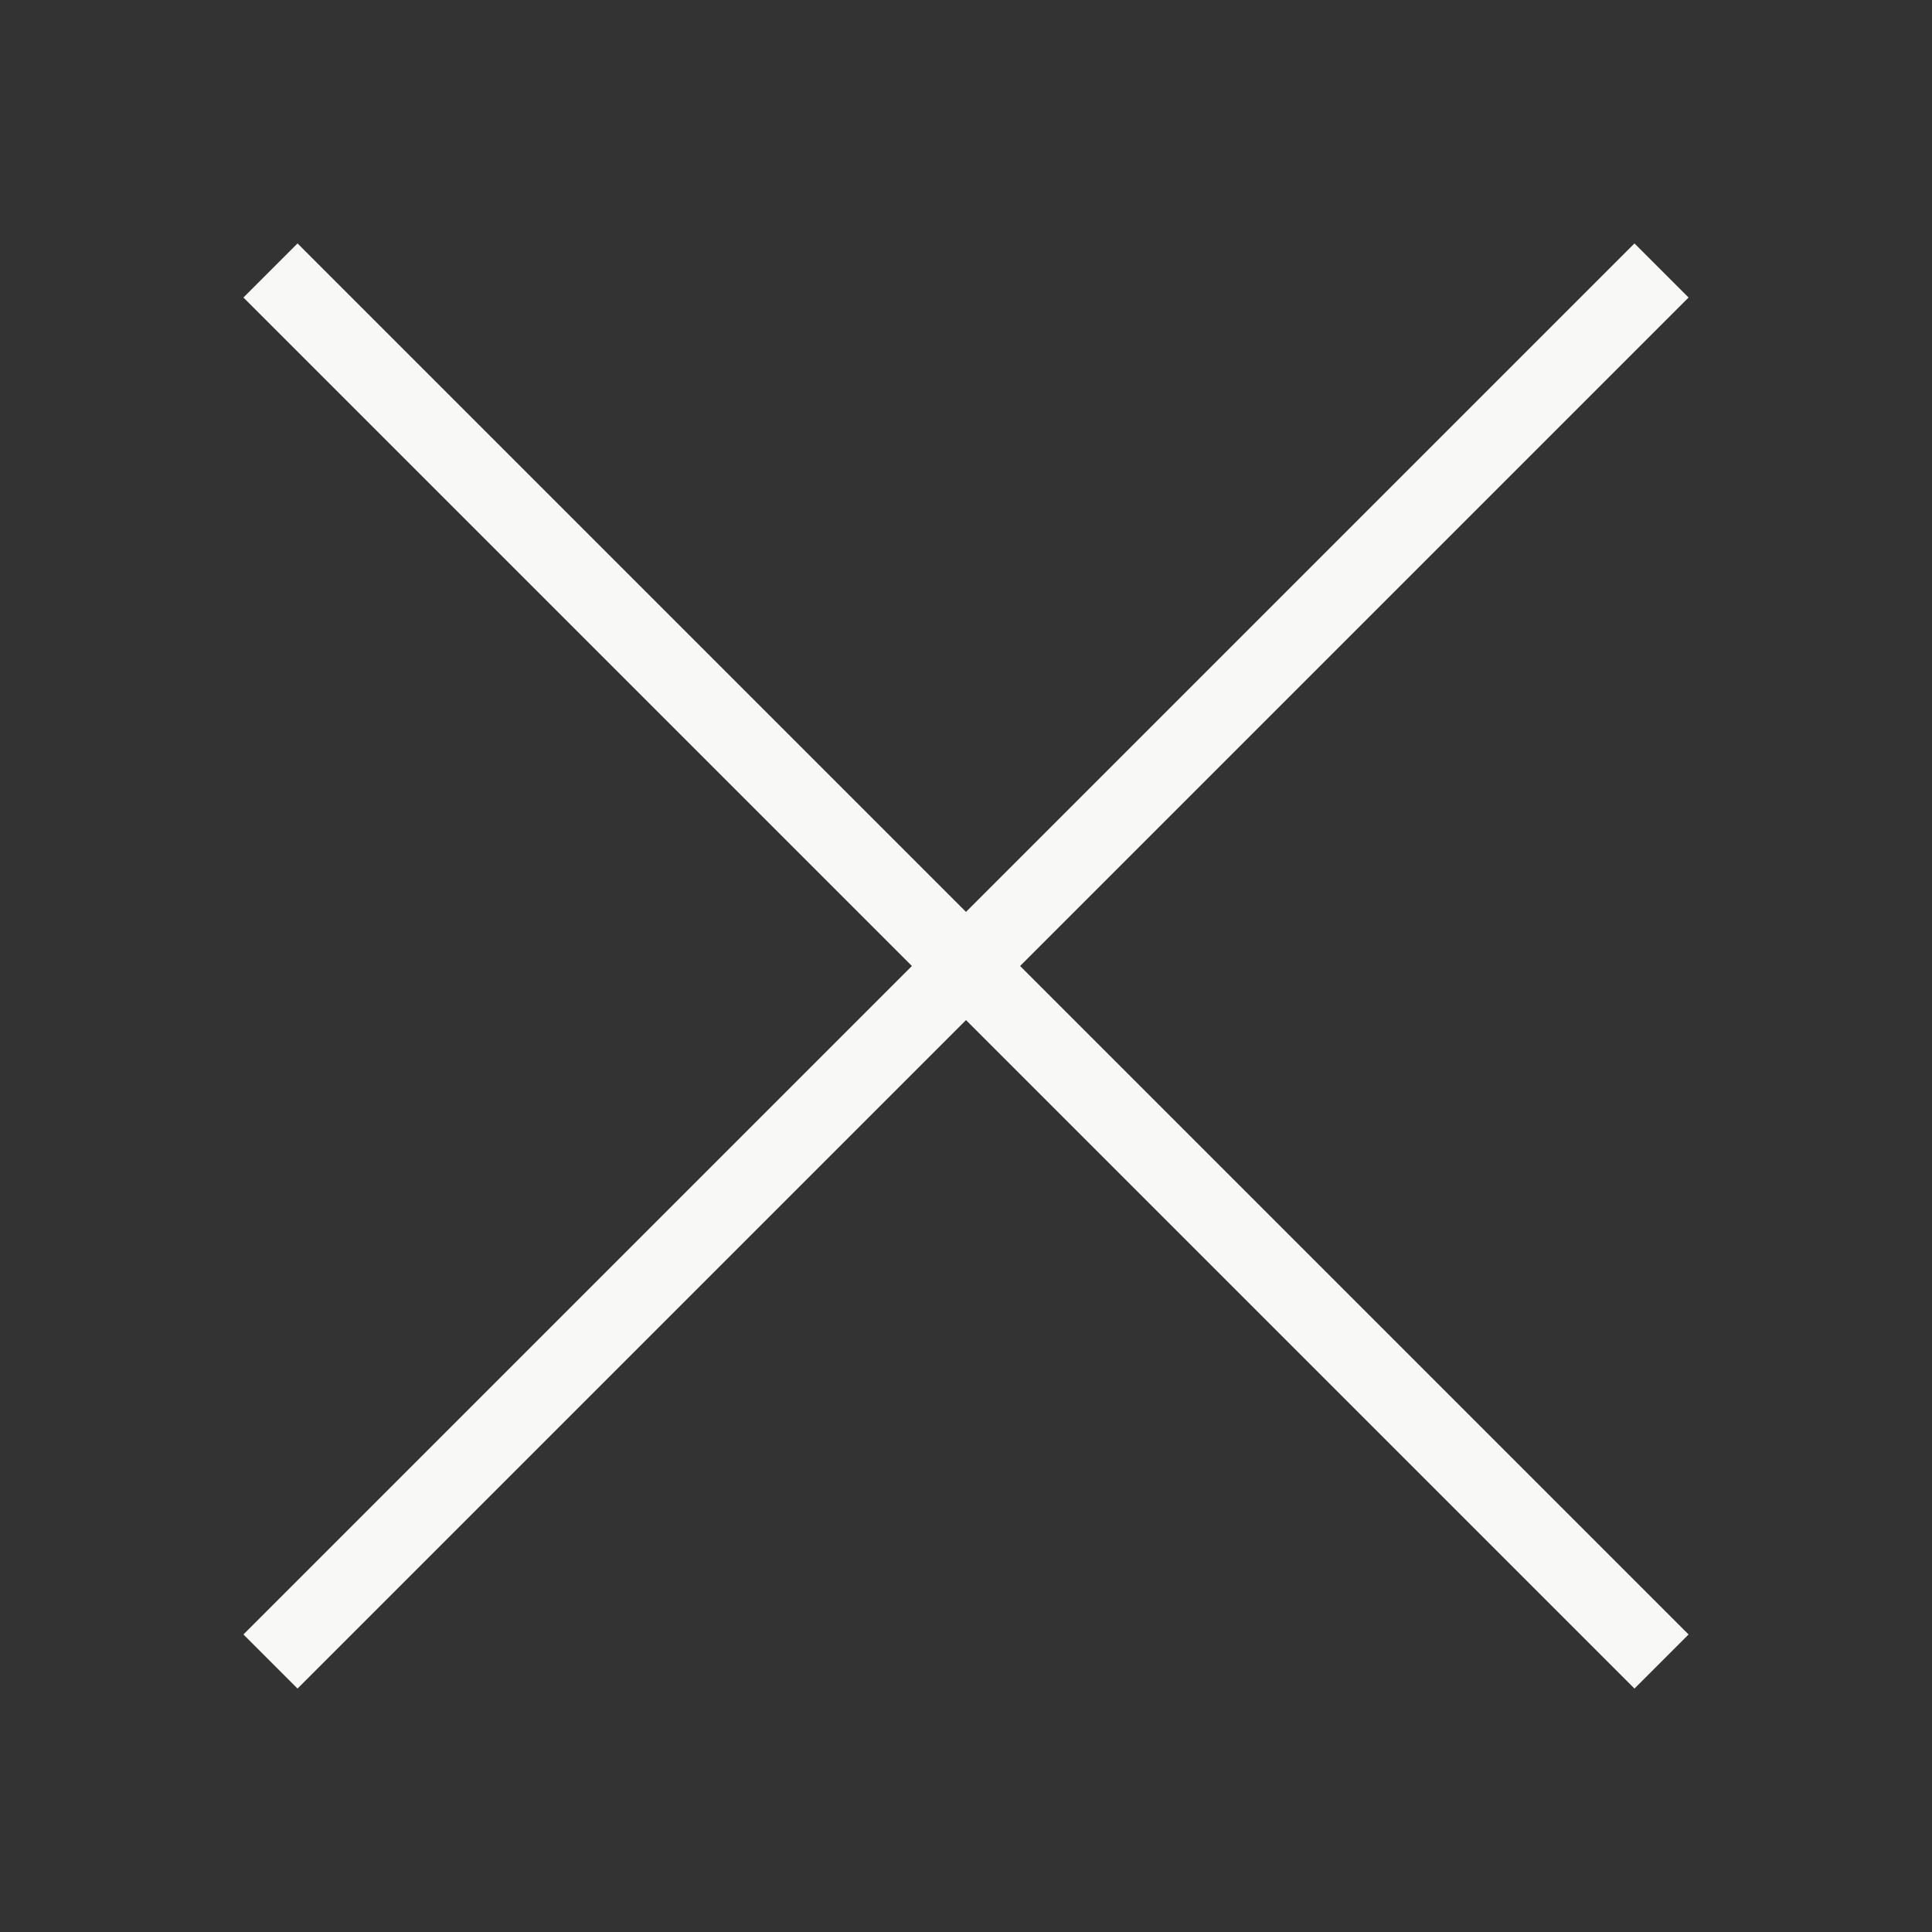 <?xml version="1.0" encoding="utf-8"?>
<!-- Generator: Adobe Illustrator 22.1.0, SVG Export Plug-In . SVG Version: 6.00 Build 0)  -->
<svg version="1.1" id="Слой_1" xmlns="http://www.w3.org/2000/svg" xmlns:xlink="http://www.w3.org/1999/xlink" x="0px" y="0px"
	 viewBox="0 0 50 50" style="enable-background:new 0 0 50 50;" xml:space="preserve">
<rect x="0" y="0" width="50" height="50" fill="#333333" stroke="none"/>
<style type="text/css">
	.st0{fill:#F8F8F4;}
</style>
<path class="st0" d="M7.7,6.3L6.3,7.7L23.6,25L6.3,42.3l1.4,1.4L25,26.4l17.3,17.3l1.4-1.4L26.4,25L43.7,7.7l-1.4-1.4L25,23.6
	L7.7,6.3z"/>
</svg>
